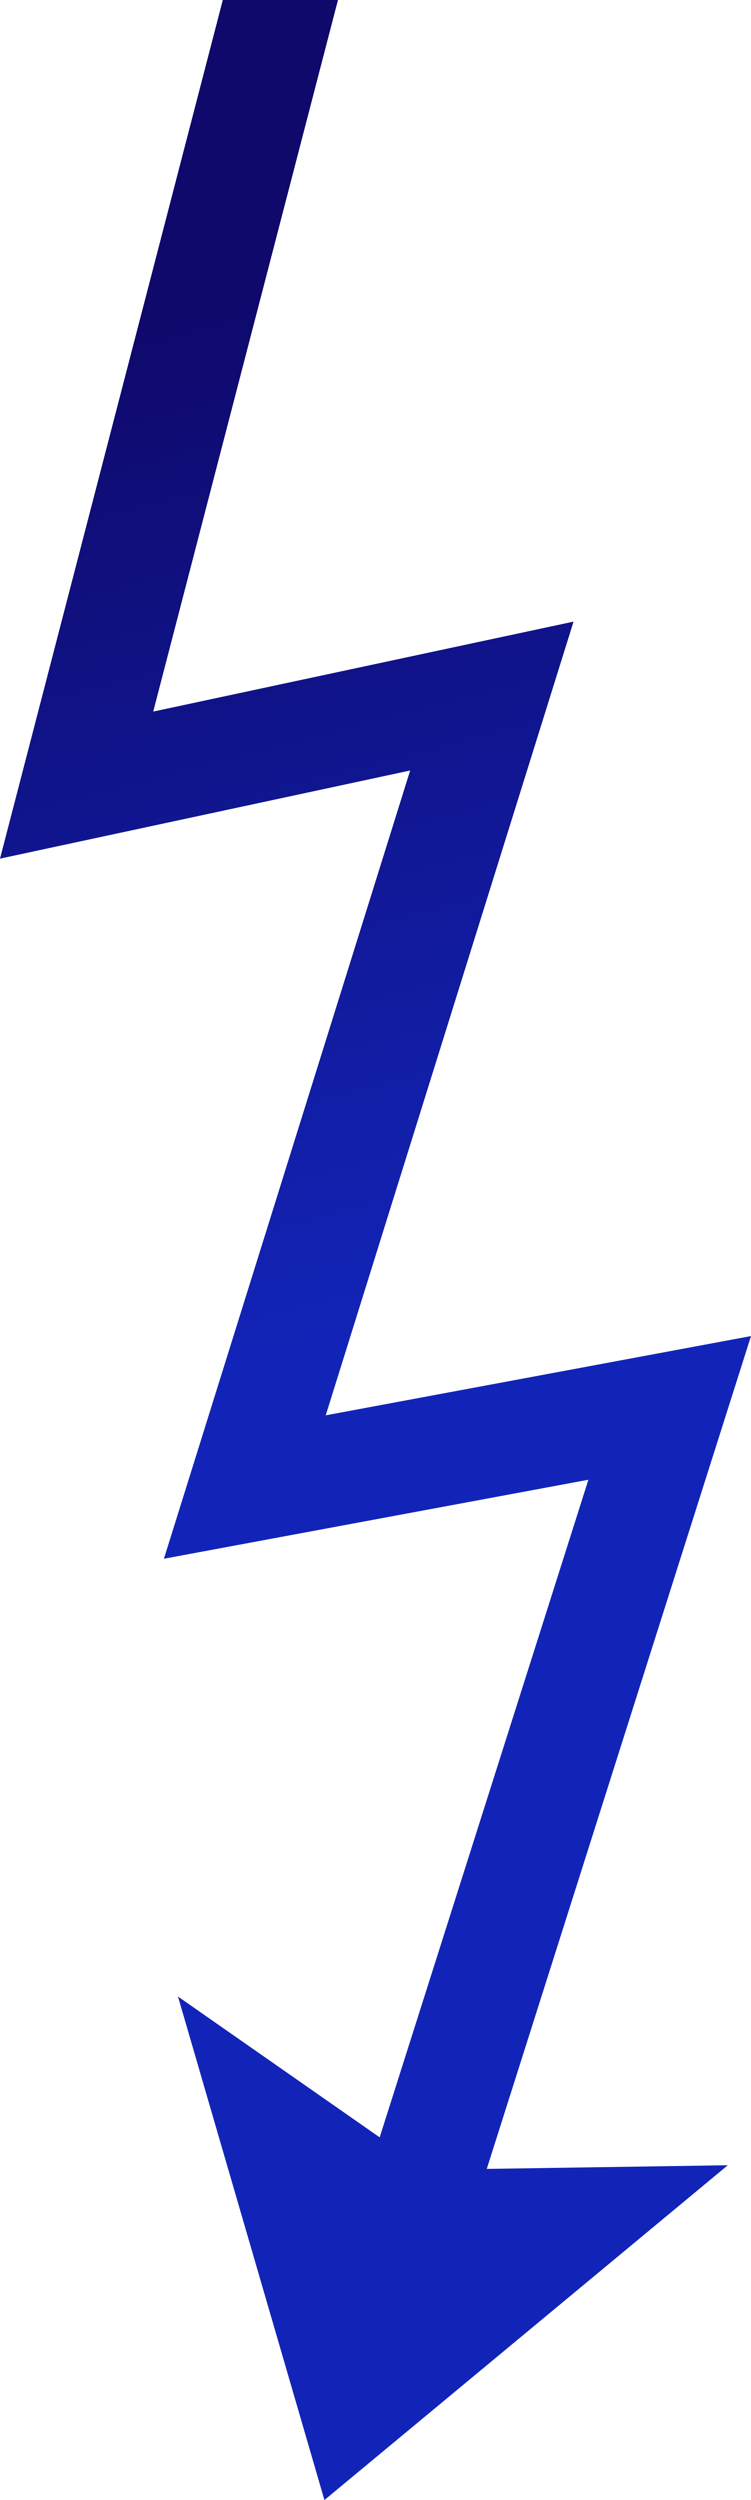 <svg data-name="Calque 1" xmlns="http://www.w3.org/2000/svg" viewBox="0 0 288.2 958.8"><defs><linearGradient id="a" data-name="Dégradé sans nom 82" x1="147.1" y1="513.2" x2="46.4" y2="126.5" gradientUnits="userSpaceOnUse"><stop offset="0" stop-color="#1224b8"/><stop offset="1" stop-color="#0f096c"/></linearGradient></defs><path style="fill:url(#a);stroke-width:0" d="m125 542.8 95.1-304.4-161.3 34.5L129.7 0H85.5L0 329.3l157.4-33.8-94.5 302.3 162.9-30.3-80.1 252.2-77.4-54 56.2 193.1 154.8-128.4-92.5 1.4 101.4-319.4L125 542.8z"/></svg>
